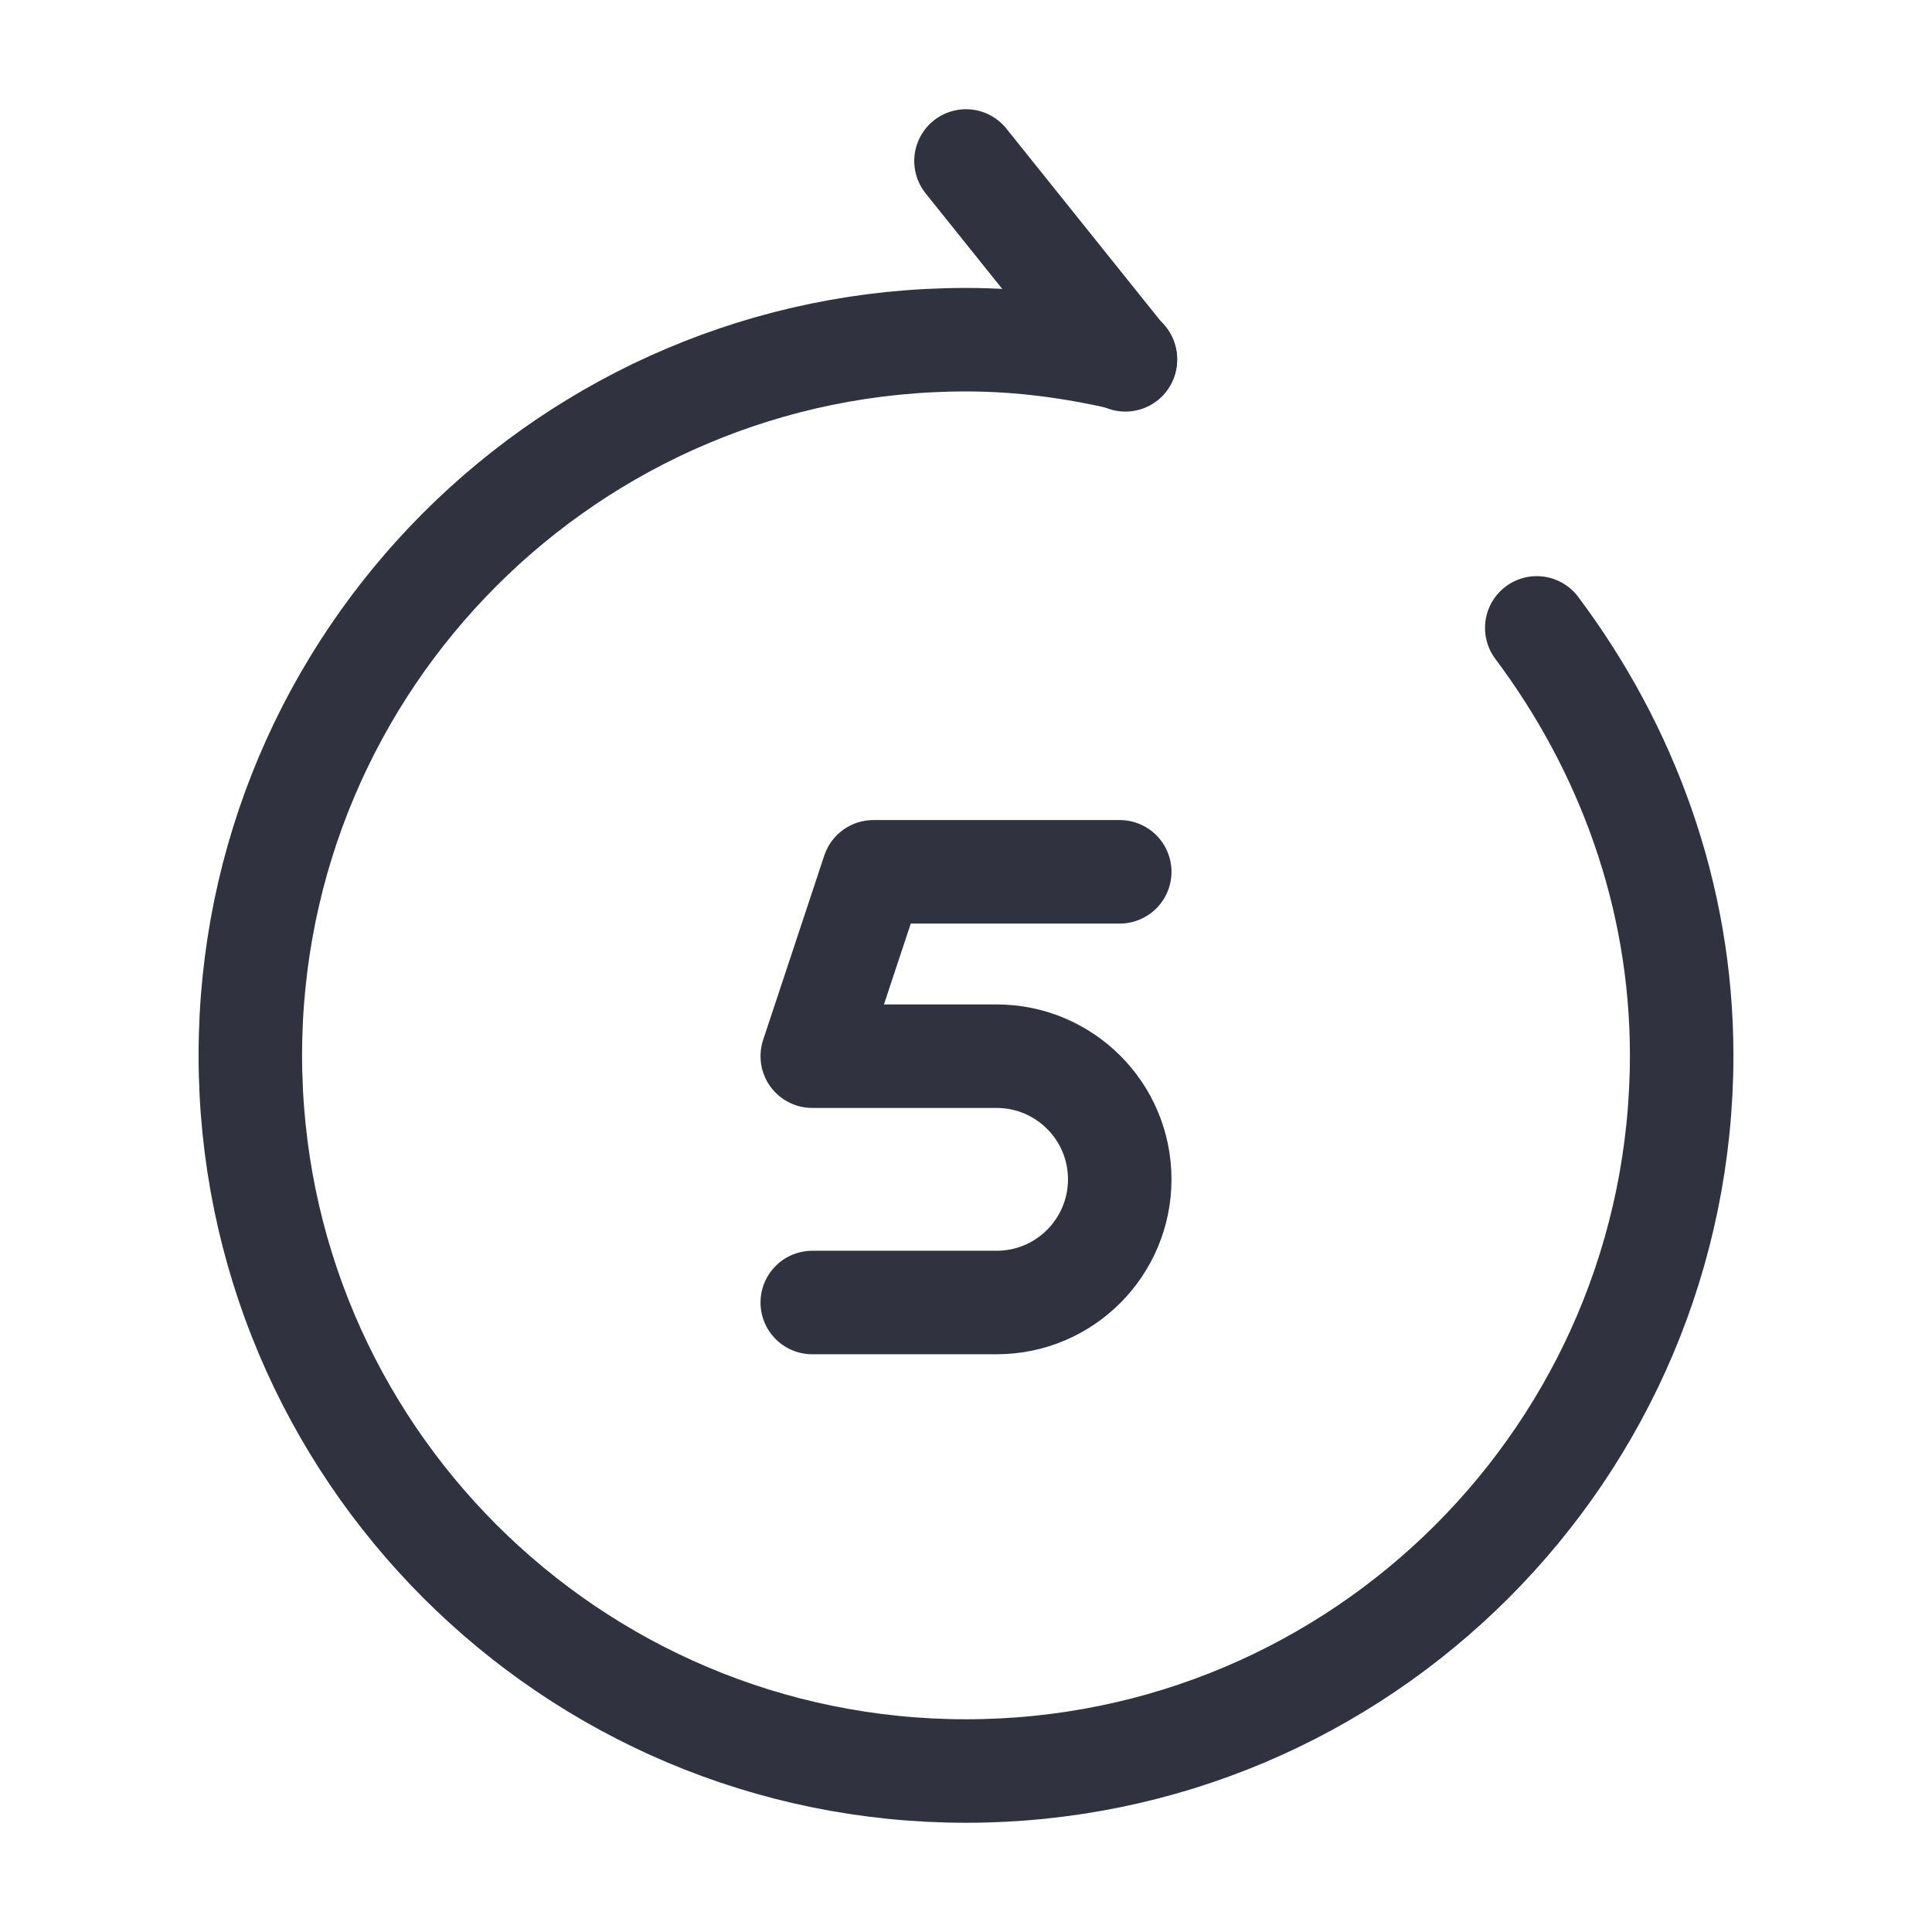 <svg width="28" height="28" viewBox="0 0 28 28" fill="none" xmlns="http://www.w3.org/2000/svg">
<path d="M16.31 5.215L14 2.333" stroke="#30323F" stroke-width="1.5" stroke-linecap="round" stroke-linejoin="round"/>
<path d="M22.272 9.1C23.567 10.827 24.372 12.962 24.372 15.295C24.372 21.023 19.728 25.667 14 25.667C8.272 25.667 3.628 21.023 3.628 15.295C3.628 9.567 8.272 4.923 14 4.923C14.793 4.923 15.563 5.028 16.31 5.203" stroke="#30323F" stroke-width="1.5" stroke-linecap="round" stroke-linejoin="round"/>
<path d="M16.228 12.635H12.658L11.772 15.307H14.443C15.423 15.307 16.228 16.1 16.228 17.092C16.228 18.072 15.435 18.877 14.443 18.877H11.772" stroke="#30323F" stroke-width="1.5" stroke-linecap="round" stroke-linejoin="round"/>
</svg>
